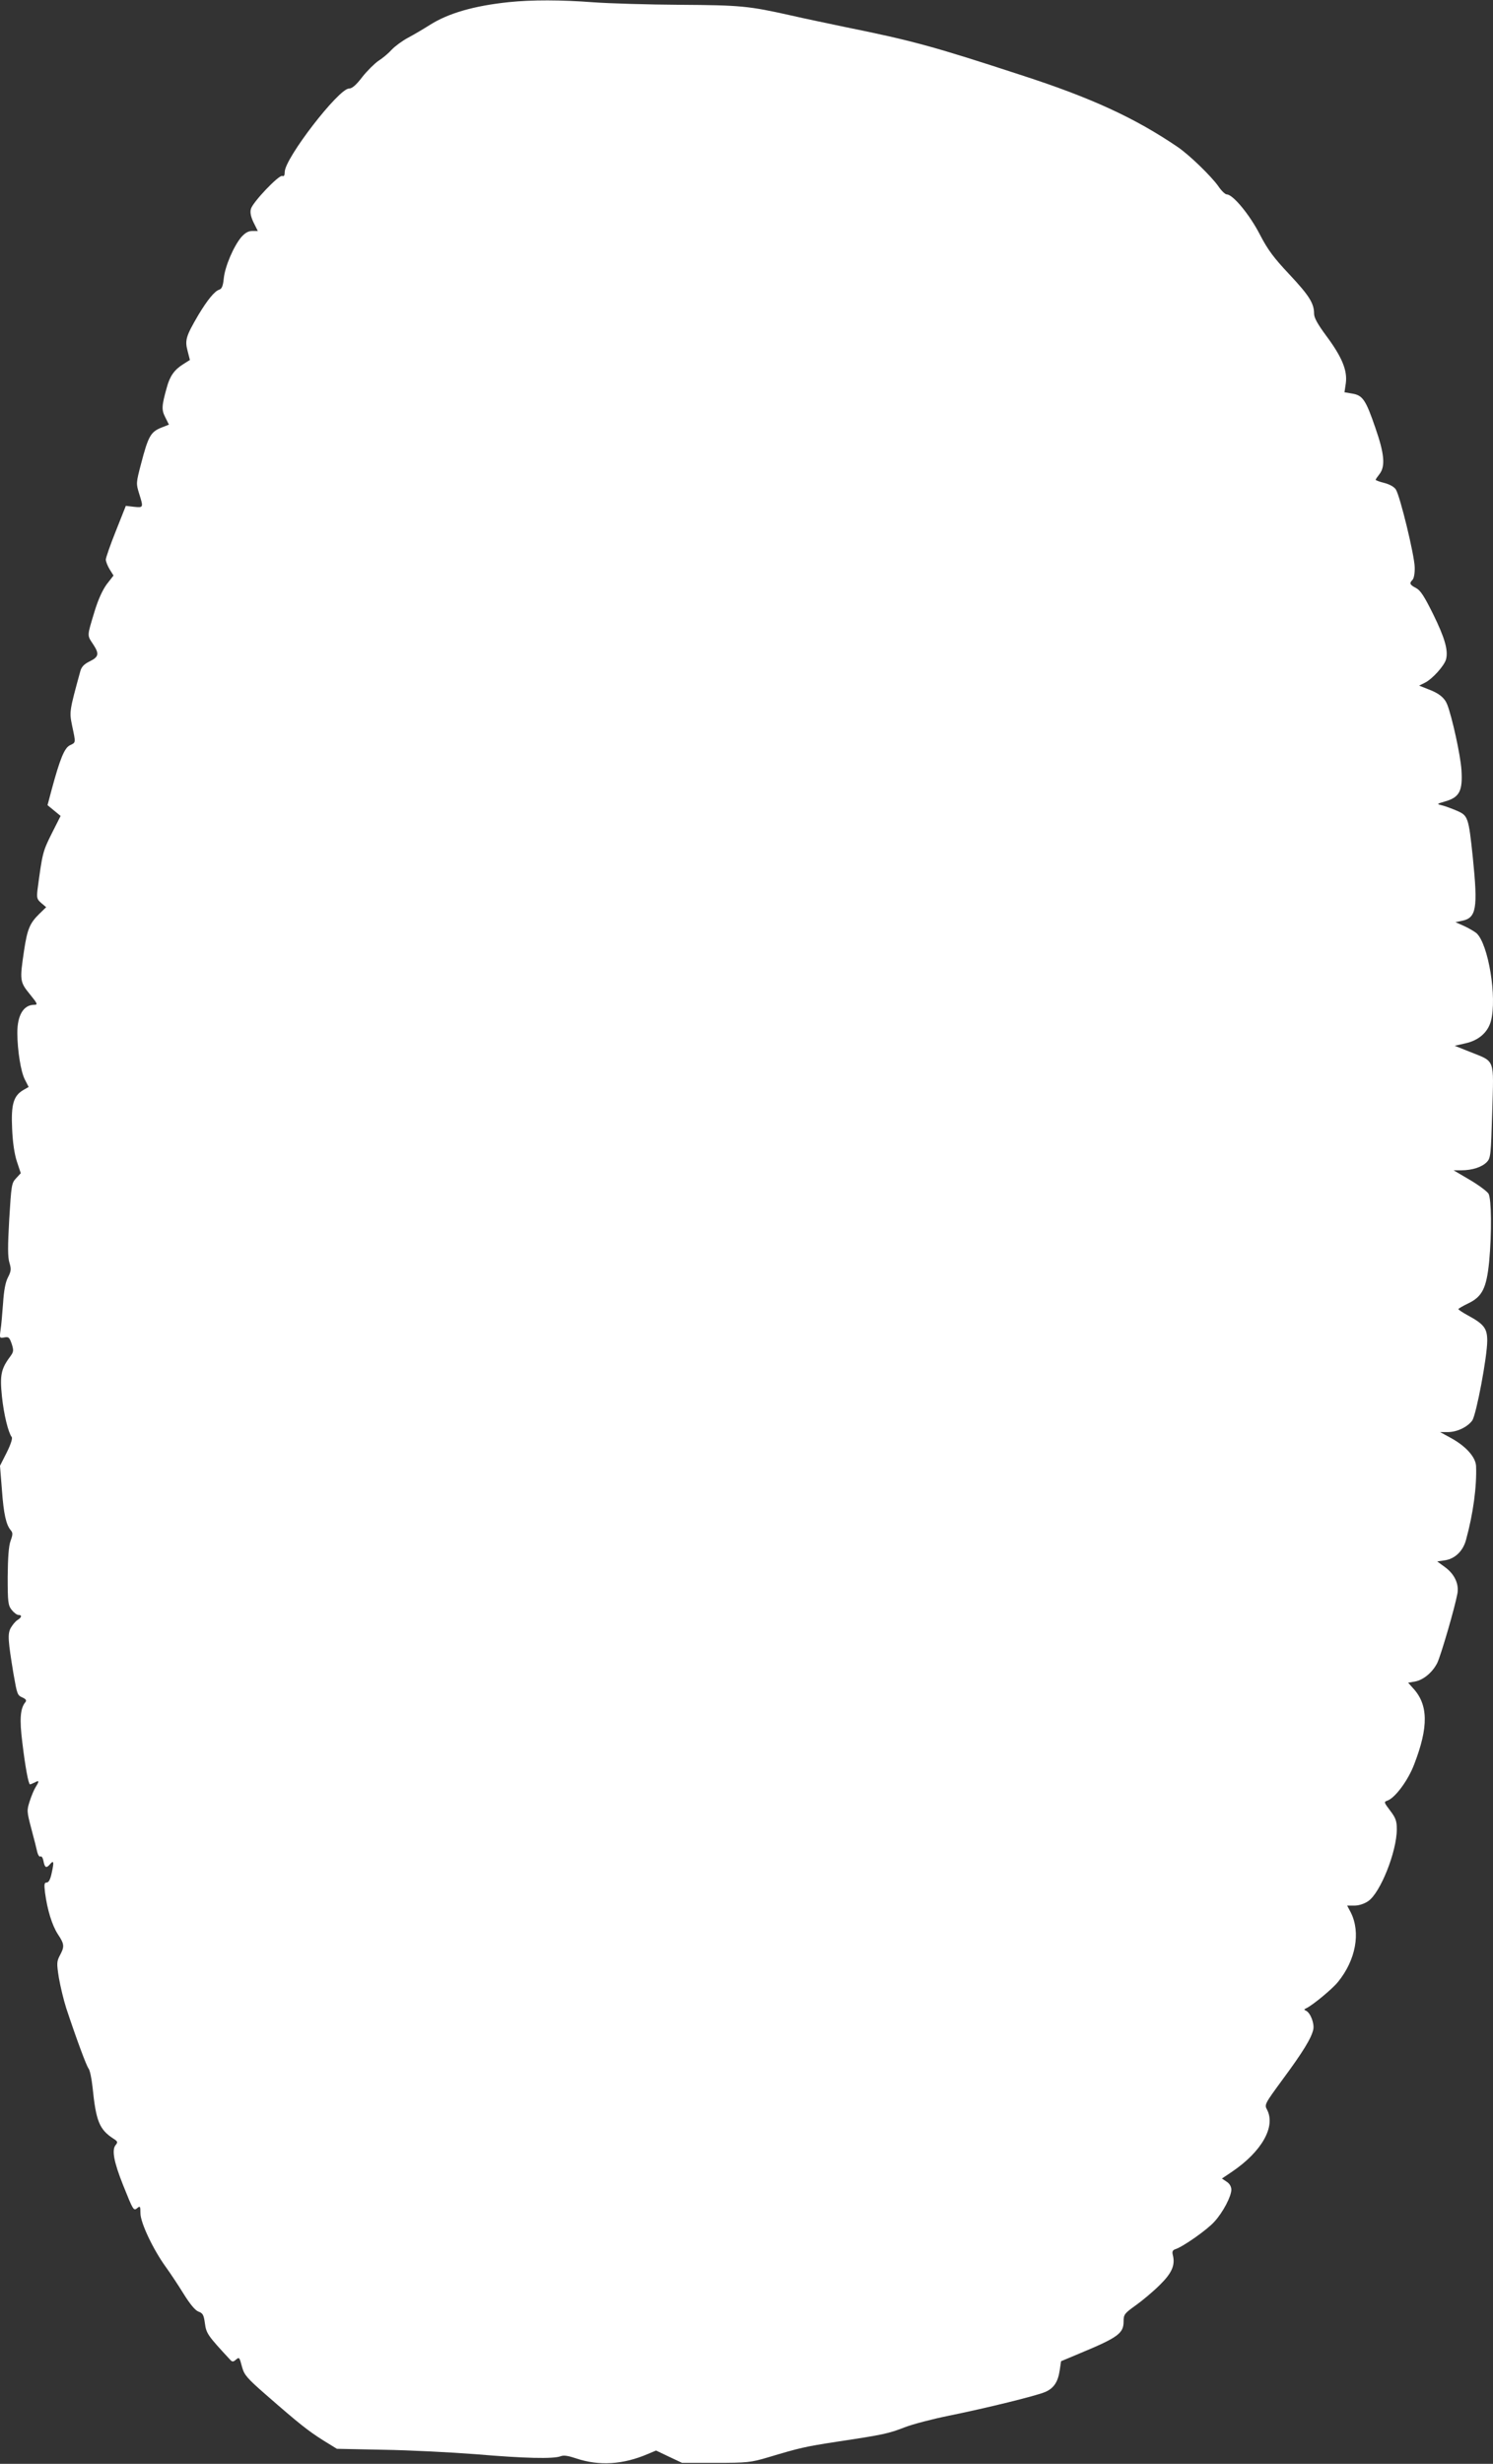 <?xml version="1.0" standalone="no"?>
<!DOCTYPE svg PUBLIC "-//W3C//DTD SVG 20010904//EN"
 "http://www.w3.org/TR/2001/REC-SVG-20010904/DTD/svg10.dtd">
<svg version="1.0" xmlns="http://www.w3.org/2000/svg"
 width="776pt" height="1280pt" viewBox="0 0 776 1280"
 preserveAspectRatio="xMidYMid meet">
<rect x="0" y="0" width="776" height="1280" fill="#333333" stroke="none"/>
<g transform="translate(0,1280) scale(0.1,-0.1)"
fill="#ffffff" stroke="none">
<path d="M2646 12789 c-183 -19 -316 -58 -411 -118 -33 -21 -84 -51 -114 -67
-30 -16 -68 -44 -85 -62 -17 -19 -48 -45 -69 -58 -20 -14 -58 -51 -84 -84 -32
-42 -53 -60 -69 -60 -54 0 -334 -363 -334 -433 0 -18 -4 -25 -13 -21 -18 6
-155 -138 -163 -172 -5 -18 0 -41 14 -70 l22 -44 -29 0 c-21 0 -37 -10 -57
-32 -40 -48 -85 -153 -91 -215 -4 -39 -10 -54 -24 -58 -24 -8 -61 -53 -109
-133 -63 -108 -70 -129 -55 -185 l12 -47 -33 -21 c-47 -29 -71 -62 -87 -122
-27 -96 -28 -116 -8 -155 l19 -38 -43 -17 c-52 -22 -65 -45 -102 -187 -26 -99
-26 -102 -10 -154 23 -73 23 -74 -26 -69 l-43 5 -52 -131 c-29 -72 -52 -139
-52 -148 0 -10 9 -33 20 -51 l20 -32 -35 -45 c-22 -30 -45 -80 -64 -143 -39
-129 -39 -121 -7 -169 33 -50 30 -66 -20 -90 -26 -13 -40 -27 -46 -48 -58
-211 -58 -213 -43 -286 19 -90 20 -86 -12 -101 -28 -14 -51 -69 -95 -232 l-21
-79 34 -28 34 -28 -47 -93 c-46 -92 -48 -102 -73 -290 -5 -42 -3 -50 19 -69
l26 -22 -35 -34 c-50 -49 -63 -79 -80 -192 -23 -154 -22 -162 30 -226 39 -48
43 -55 24 -55 -57 0 -89 -54 -89 -147 1 -93 18 -200 39 -241 l20 -39 -28 -16
c-51 -30 -64 -75 -58 -201 3 -71 12 -132 25 -171 l20 -60 -24 -26 c-24 -25
-25 -36 -36 -213 -8 -141 -8 -197 1 -226 10 -33 9 -44 -8 -77 -13 -25 -21 -70
-25 -133 -4 -52 -9 -115 -13 -139 -6 -43 -5 -44 20 -39 22 4 26 0 38 -34 11
-35 10 -41 -9 -67 -47 -63 -53 -97 -42 -205 10 -96 33 -188 51 -212 5 -6 -5
-38 -26 -80 l-35 -69 10 -125 c9 -126 22 -182 46 -210 11 -13 11 -22 -1 -55
-10 -27 -14 -87 -15 -186 0 -133 2 -149 21 -173 11 -14 27 -26 35 -26 20 0 17
-13 -6 -27 -11 -7 -26 -26 -35 -42 -16 -31 -13 -66 15 -236 19 -108 20 -112
47 -124 18 -8 22 -15 15 -24 -27 -32 -31 -90 -16 -209 15 -126 32 -218 40
-218 3 0 14 5 25 10 23 13 24 7 5 -23 -8 -12 -22 -45 -31 -73 -16 -49 -16 -54
8 -145 14 -52 28 -107 31 -122 4 -15 11 -25 16 -22 6 4 13 -7 16 -24 7 -35 15
-38 34 -16 19 23 22 13 9 -44 -7 -35 -16 -51 -26 -51 -13 0 -14 -9 -9 -52 12
-91 37 -171 67 -217 34 -51 35 -64 10 -110 -16 -31 -17 -40 -5 -116 8 -46 25
-116 38 -157 52 -157 105 -300 116 -314 7 -8 16 -51 21 -97 18 -177 35 -220
109 -268 22 -14 23 -18 11 -33 -21 -25 -9 -88 38 -206 54 -135 55 -137 75
-121 14 12 16 9 16 -28 0 -48 66 -188 133 -280 23 -32 65 -95 92 -139 33 -53
59 -84 76 -91 23 -8 28 -17 34 -61 7 -53 15 -64 131 -189 11 -12 16 -12 29 -1
19 16 19 16 34 -40 11 -39 28 -58 122 -140 175 -153 220 -188 297 -237 l73
-45 242 -5 c133 -2 349 -13 479 -23 257 -22 403 -25 441 -11 17 7 40 3 82 -11
119 -40 244 -32 372 23 l43 18 67 -32 68 -32 175 0 c163 0 182 2 270 28 167
50 192 56 361 82 240 36 267 42 352 75 41 16 145 43 229 60 197 40 453 103
500 123 45 19 67 52 76 113 l7 47 100 42 c195 81 225 103 225 164 0 37 4 42
64 85 35 25 91 72 124 105 63 62 81 103 68 155 -5 19 -1 26 13 31 39 12 167
102 203 143 45 49 88 132 88 166 0 16 -9 32 -25 42 l-24 16 52 35 c155 105
228 234 183 322 -15 27 -13 30 80 157 106 143 151 217 160 261 6 32 -15 86
-38 97 -11 5 -11 7 0 12 33 15 136 100 166 137 93 114 119 257 67 361 l-19 36
38 0 c22 0 51 9 71 23 63 42 149 257 149 374 0 43 -6 59 -35 97 -31 41 -33 45
-15 51 40 13 108 104 140 188 76 196 74 312 -7 398 l-24 27 35 6 c44 8 91 47
116 96 18 36 91 285 105 361 9 50 -15 101 -64 137 l-41 30 41 6 c52 8 94 49
109 107 37 135 56 276 52 382 -2 47 -53 104 -132 147 l-55 30 40 0 c48 0 102
26 127 60 21 30 78 331 78 415 0 64 -17 86 -102 132 -26 14 -48 29 -48 32 1 3
23 16 50 29 74 35 96 79 110 217 14 151 12 324 -3 353 -7 12 -51 45 -97 72
l-85 50 40 0 c58 0 108 17 133 43 20 21 21 36 28 262 8 280 17 257 -115 310
l-80 32 57 13 c67 15 115 56 131 115 33 121 -13 401 -75 457 -11 9 -40 26 -64
37 l-45 20 33 7 c76 15 84 64 57 330 -22 209 -25 217 -83 242 -26 11 -60 24
-77 28 -29 7 -29 7 18 21 73 21 90 55 83 163 -5 77 -49 276 -74 340 -14 35
-42 58 -98 79 l-48 19 30 15 c40 20 102 90 110 122 12 47 -7 112 -67 234 -46
93 -66 124 -89 136 -33 17 -36 25 -18 43 7 7 12 35 11 65 -1 61 -76 370 -98
404 -9 14 -33 27 -60 34 -25 6 -45 14 -45 16 0 3 9 16 20 30 31 40 26 104 -21
239 -50 146 -66 170 -120 179 l-41 7 7 47 c9 66 -20 136 -100 244 -46 62 -65
96 -65 117 0 54 -25 94 -128 204 -81 86 -112 127 -154 208 -53 103 -140 208
-172 208 -8 0 -28 19 -44 43 -37 52 -151 163 -212 204 -221 150 -446 254 -810
372 -462 151 -569 180 -920 251 -85 18 -211 44 -280 60 -219 49 -260 53 -575
55 -165 1 -367 7 -450 13 -169 13 -322 13 -439 1z"/>
</g>
</svg>
